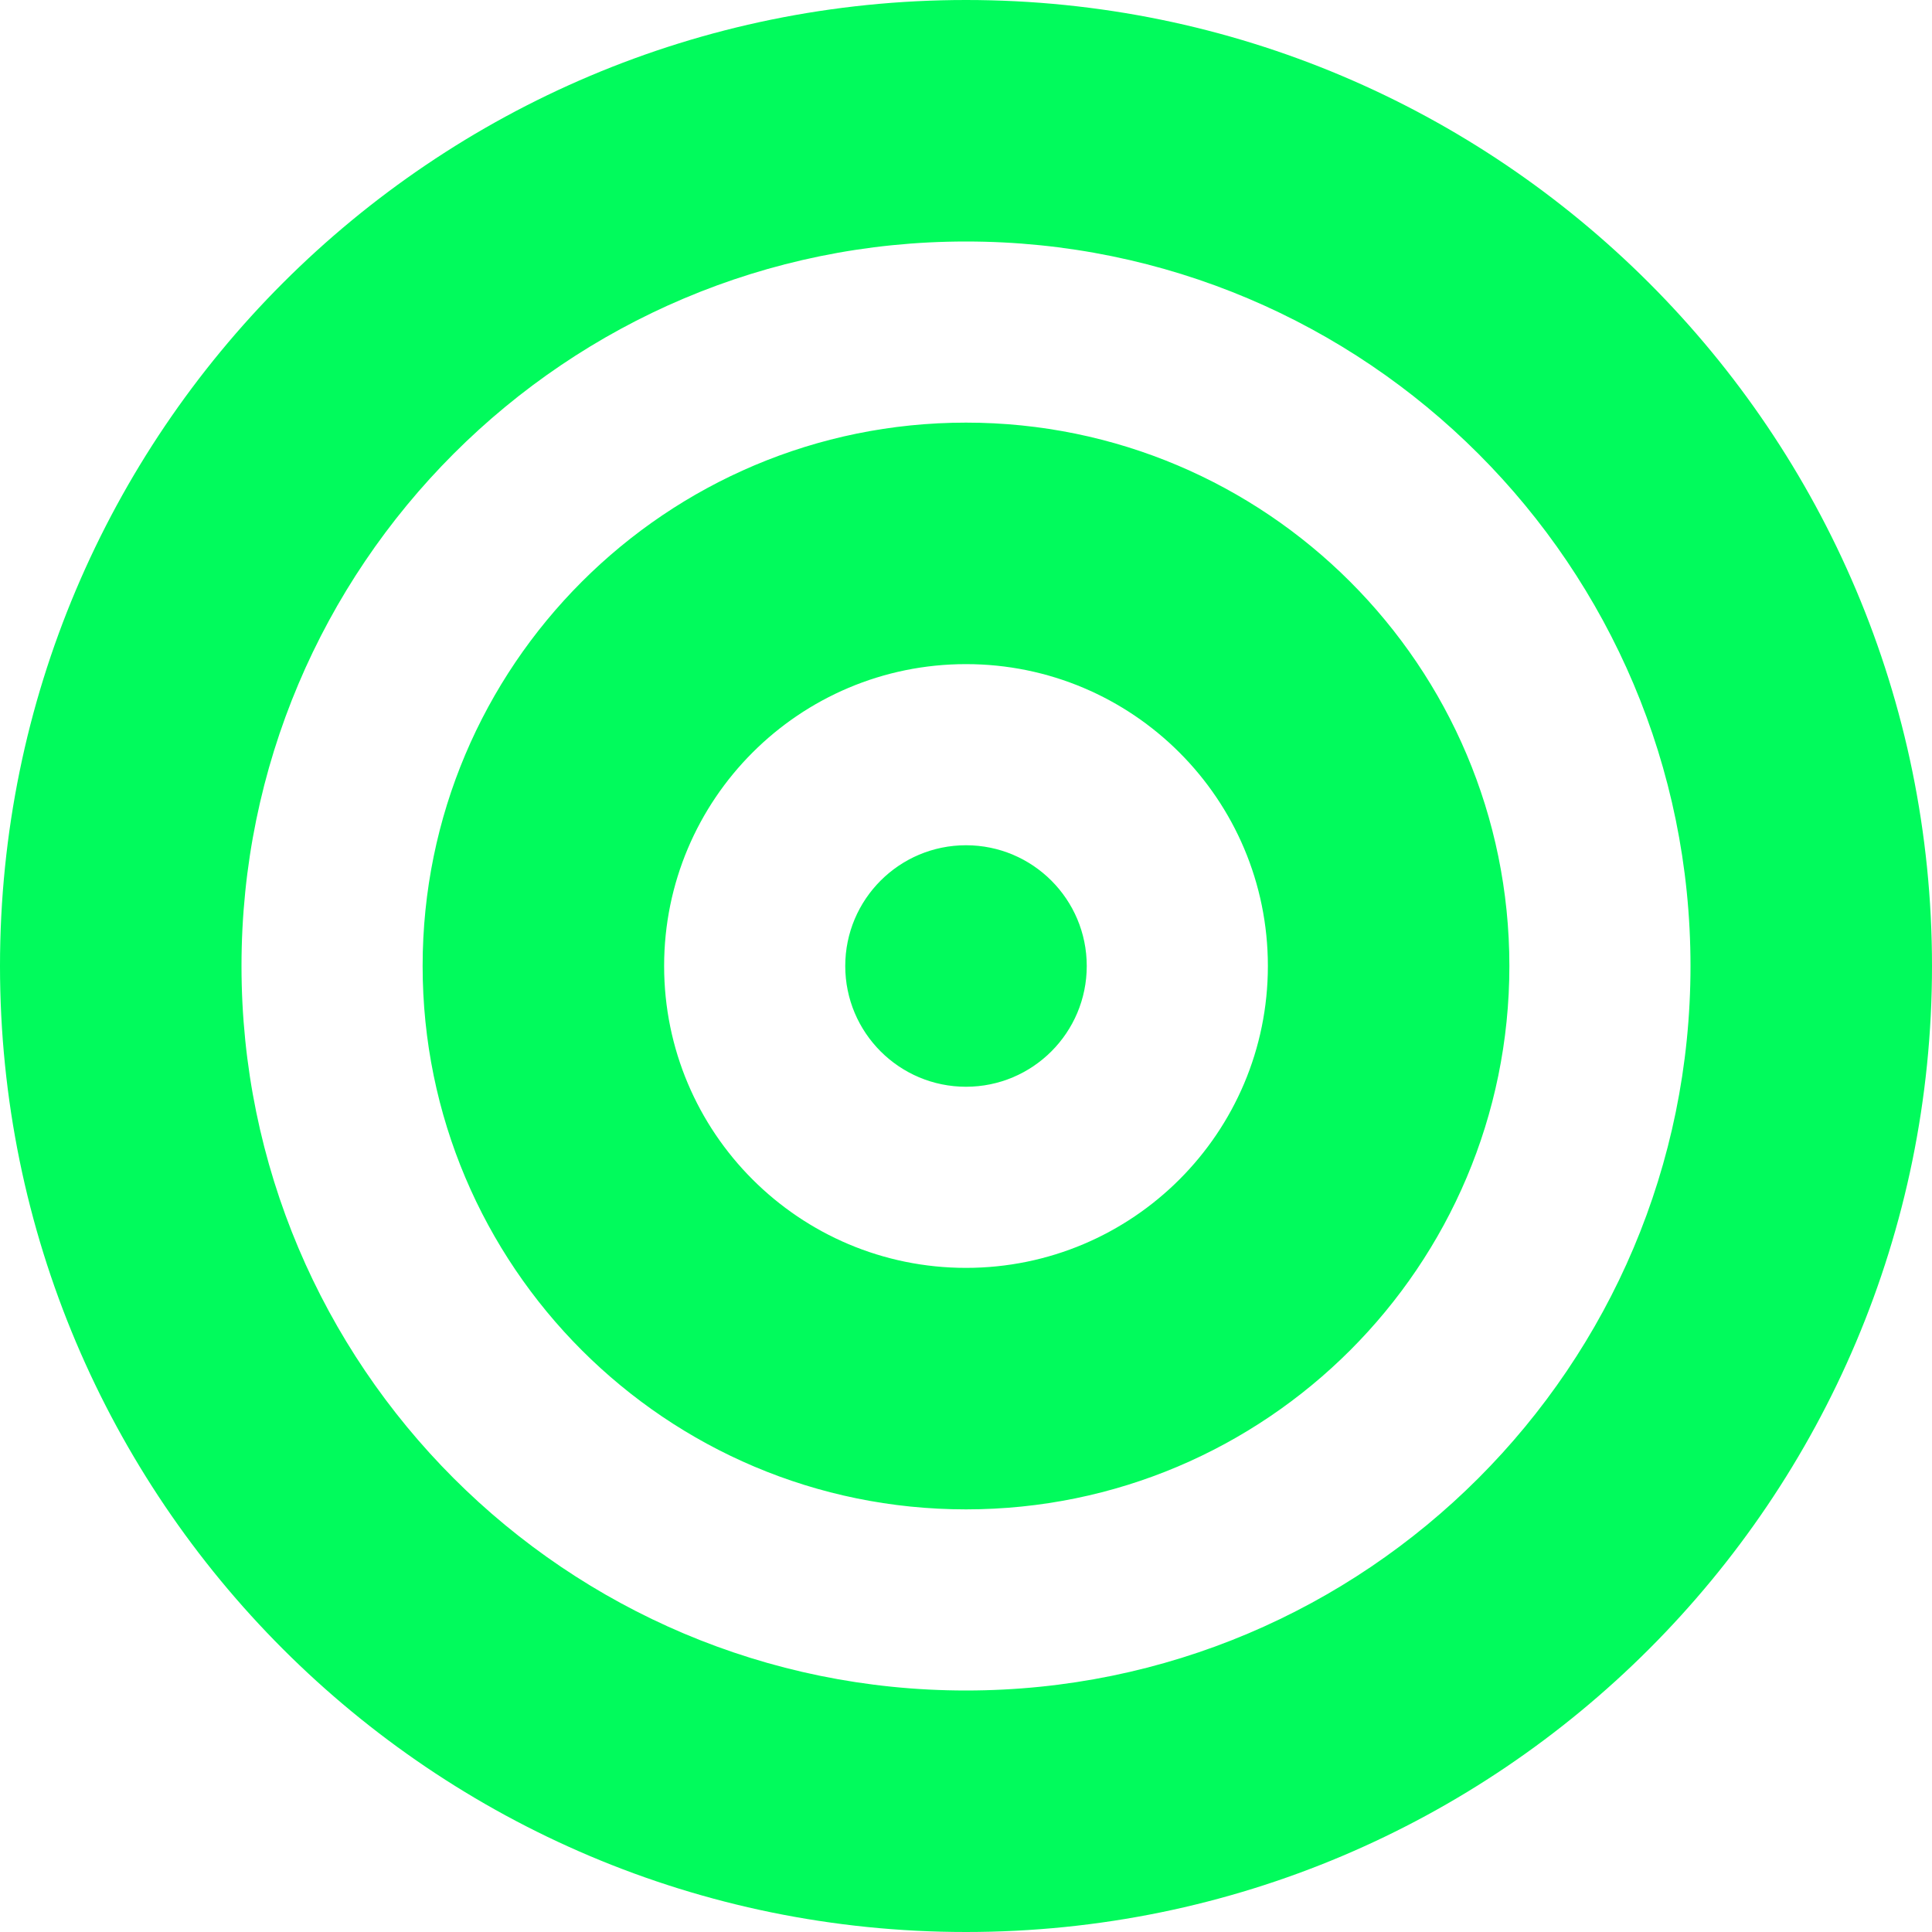 <svg viewBox="0 0 512 512" xmlns="http://www.w3.org/2000/svg" data-name="Livello 2" id="Livello_2">
  <defs>
    <style>
      .cls-1 {
        fill: #01fb5c;
      }
    </style>
  </defs>
  <g data-name="Livello 1" id="Livello_1-2">
    <path d="M448,256c0-106.04-85.96-192-192-192s-192,85.96-192,192,85.96,192,192,192,192-85.96,192-192ZM0,256C0,114.62,114.62,0,256,0s256,114.62,256,256-114.62,256-256,256S0,397.38,0,256ZM256,336c44.18,0,80-35.82,80-80s-35.82-80-80-80-80,35.82-80,80,35.82,80,80,80ZM256,112c79.53,0,144,64.47,144,144s-64.47,144-144,144-144-64.47-144-144,64.47-144,144-144ZM224,256c0-17.67,14.33-32,32-32s32,14.33,32,32-14.33,32-32,32-32-14.33-32-32Z" class="cls-1"></path>
  </g>
</svg>